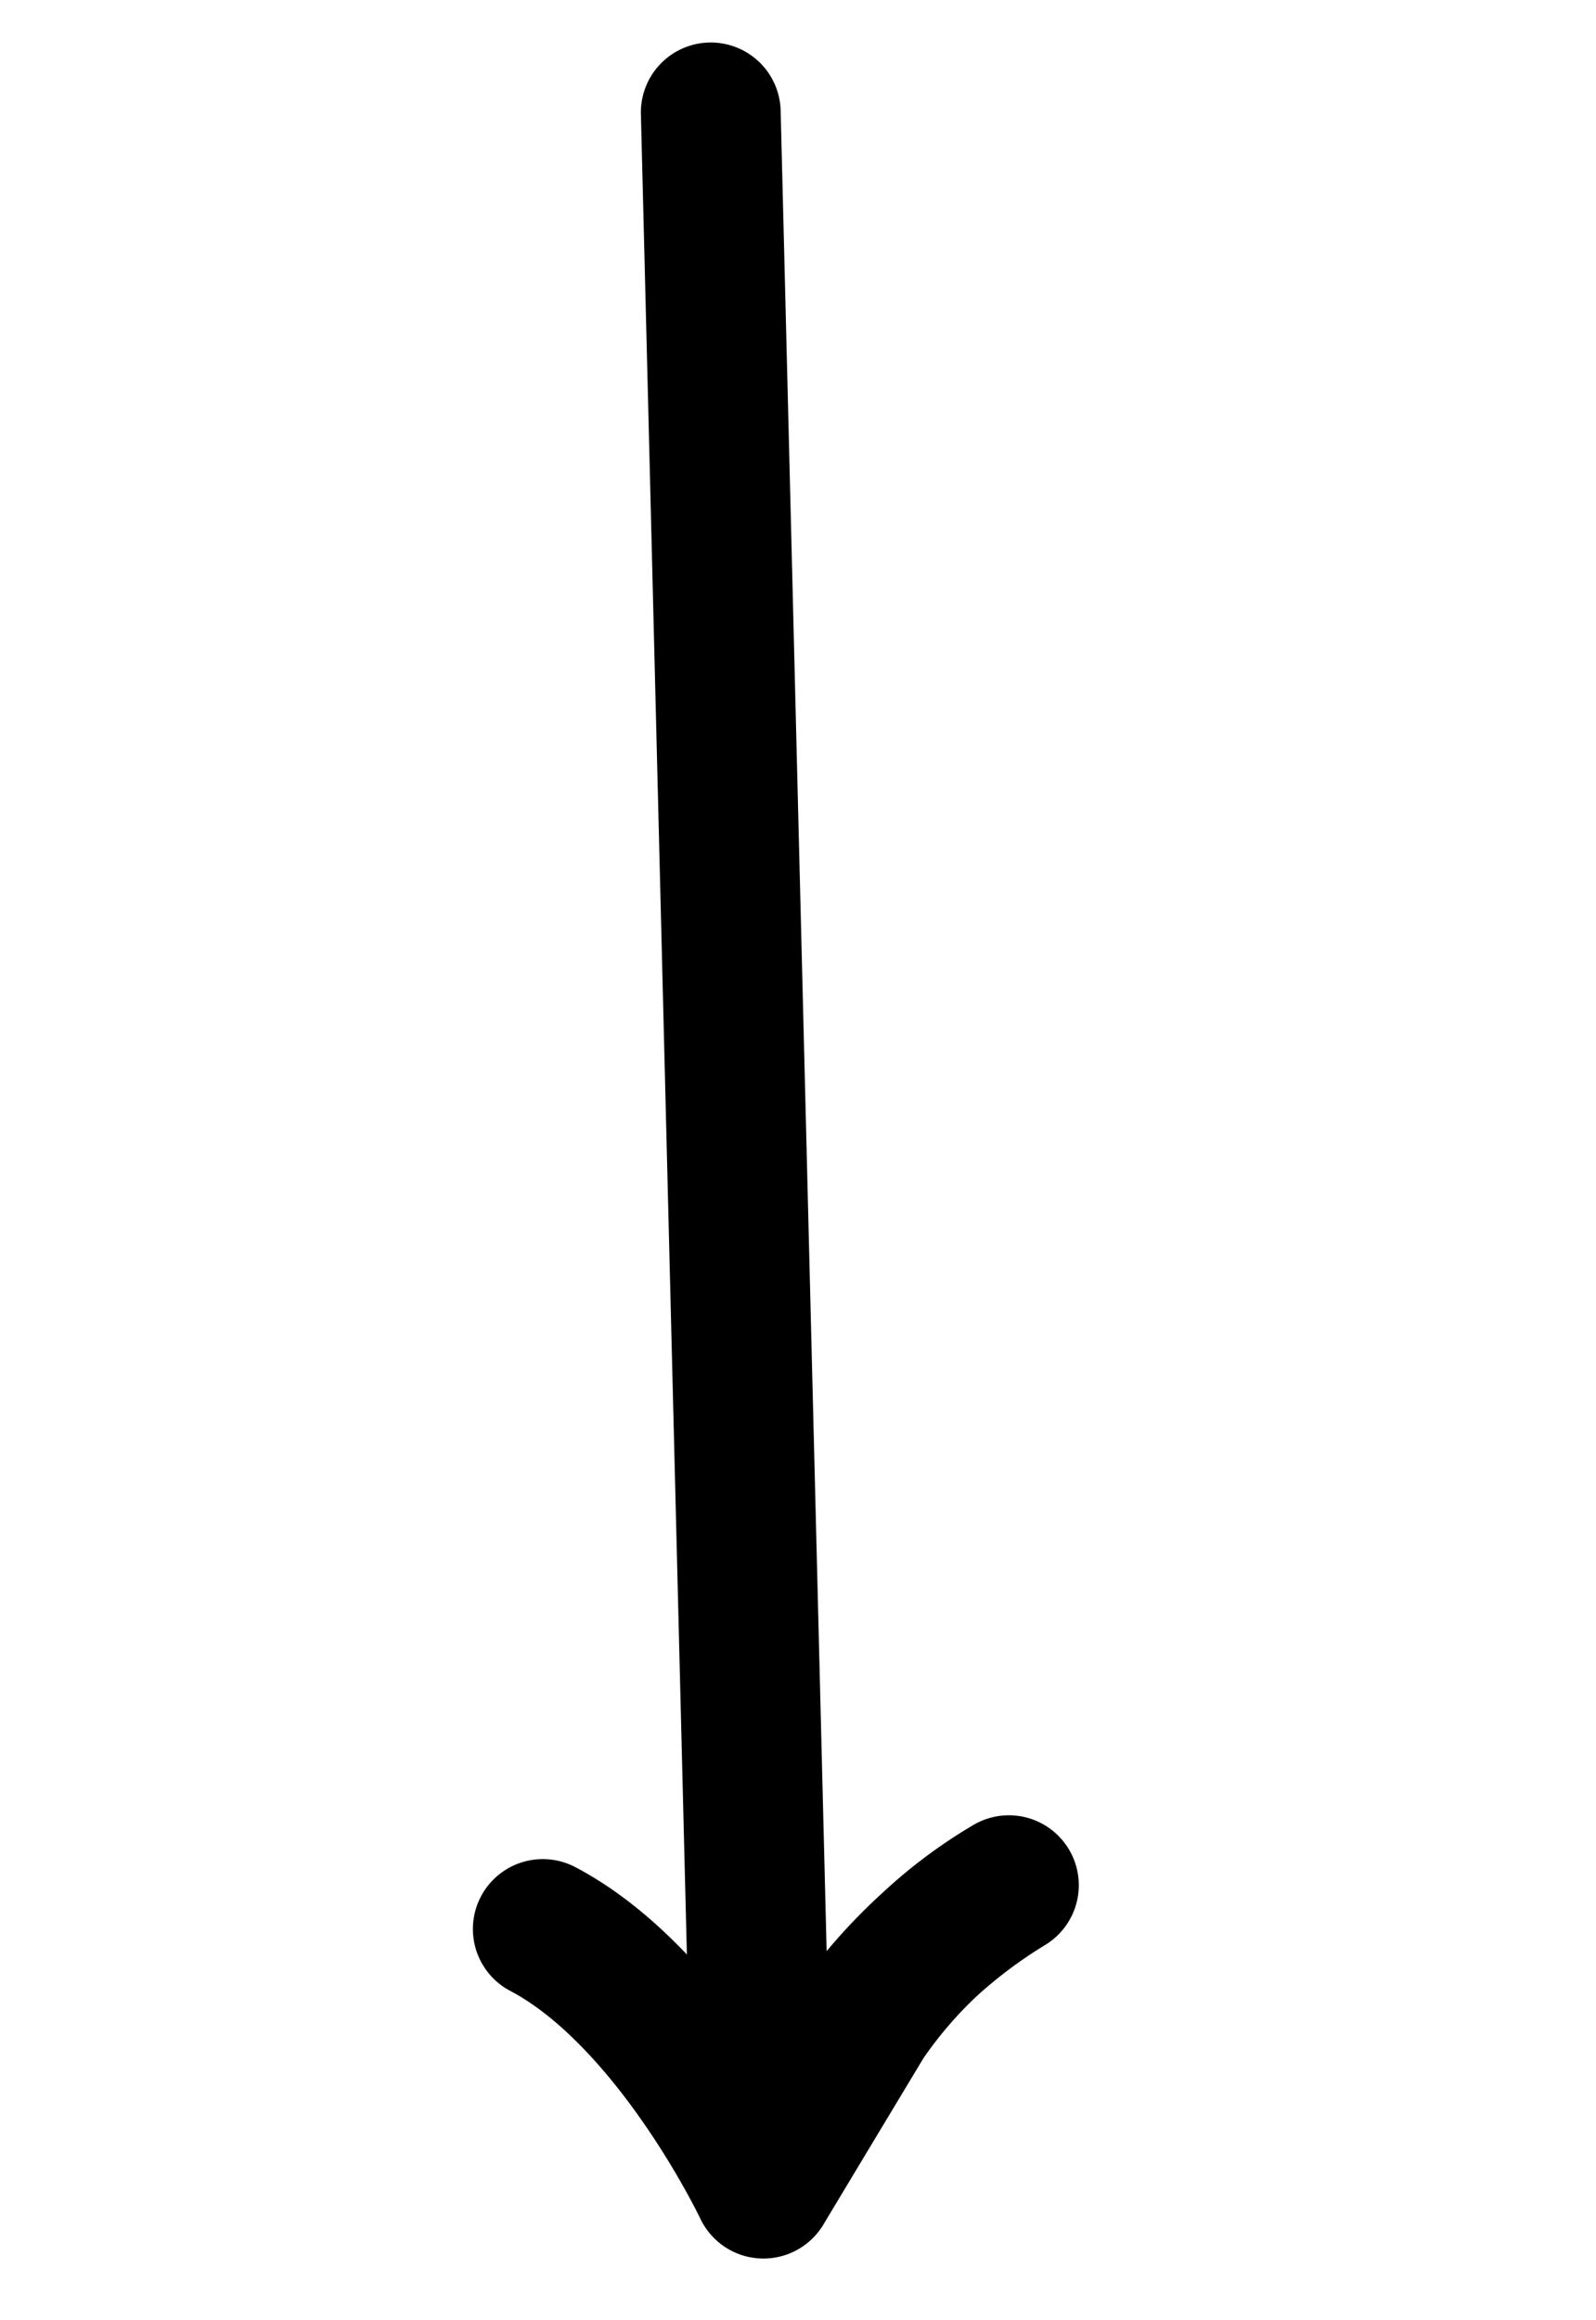 <?xml version="1.0" encoding="UTF-8"?> <svg xmlns="http://www.w3.org/2000/svg" width="57.081" height="82.95" viewBox="0 0 57.081 82.95"><path d="M123.222,361.4,53.833,385.879s2.91.759,5.946,1.645a18.523,18.523,0,0,1,6.452,3.605,16.175,16.175,0,0,0-6.2-3.416c-3.542-.822-6.831-1.581-6.831-1.581s5.5-5.187,6.389-10.374" transform="matrix(0.309, -0.951, 0.951, 0.309, -356.346, 9.531)" fill="none" stroke="#000" stroke-linecap="round" stroke-linejoin="round" stroke-miterlimit="10" stroke-width="5"></path></svg> 